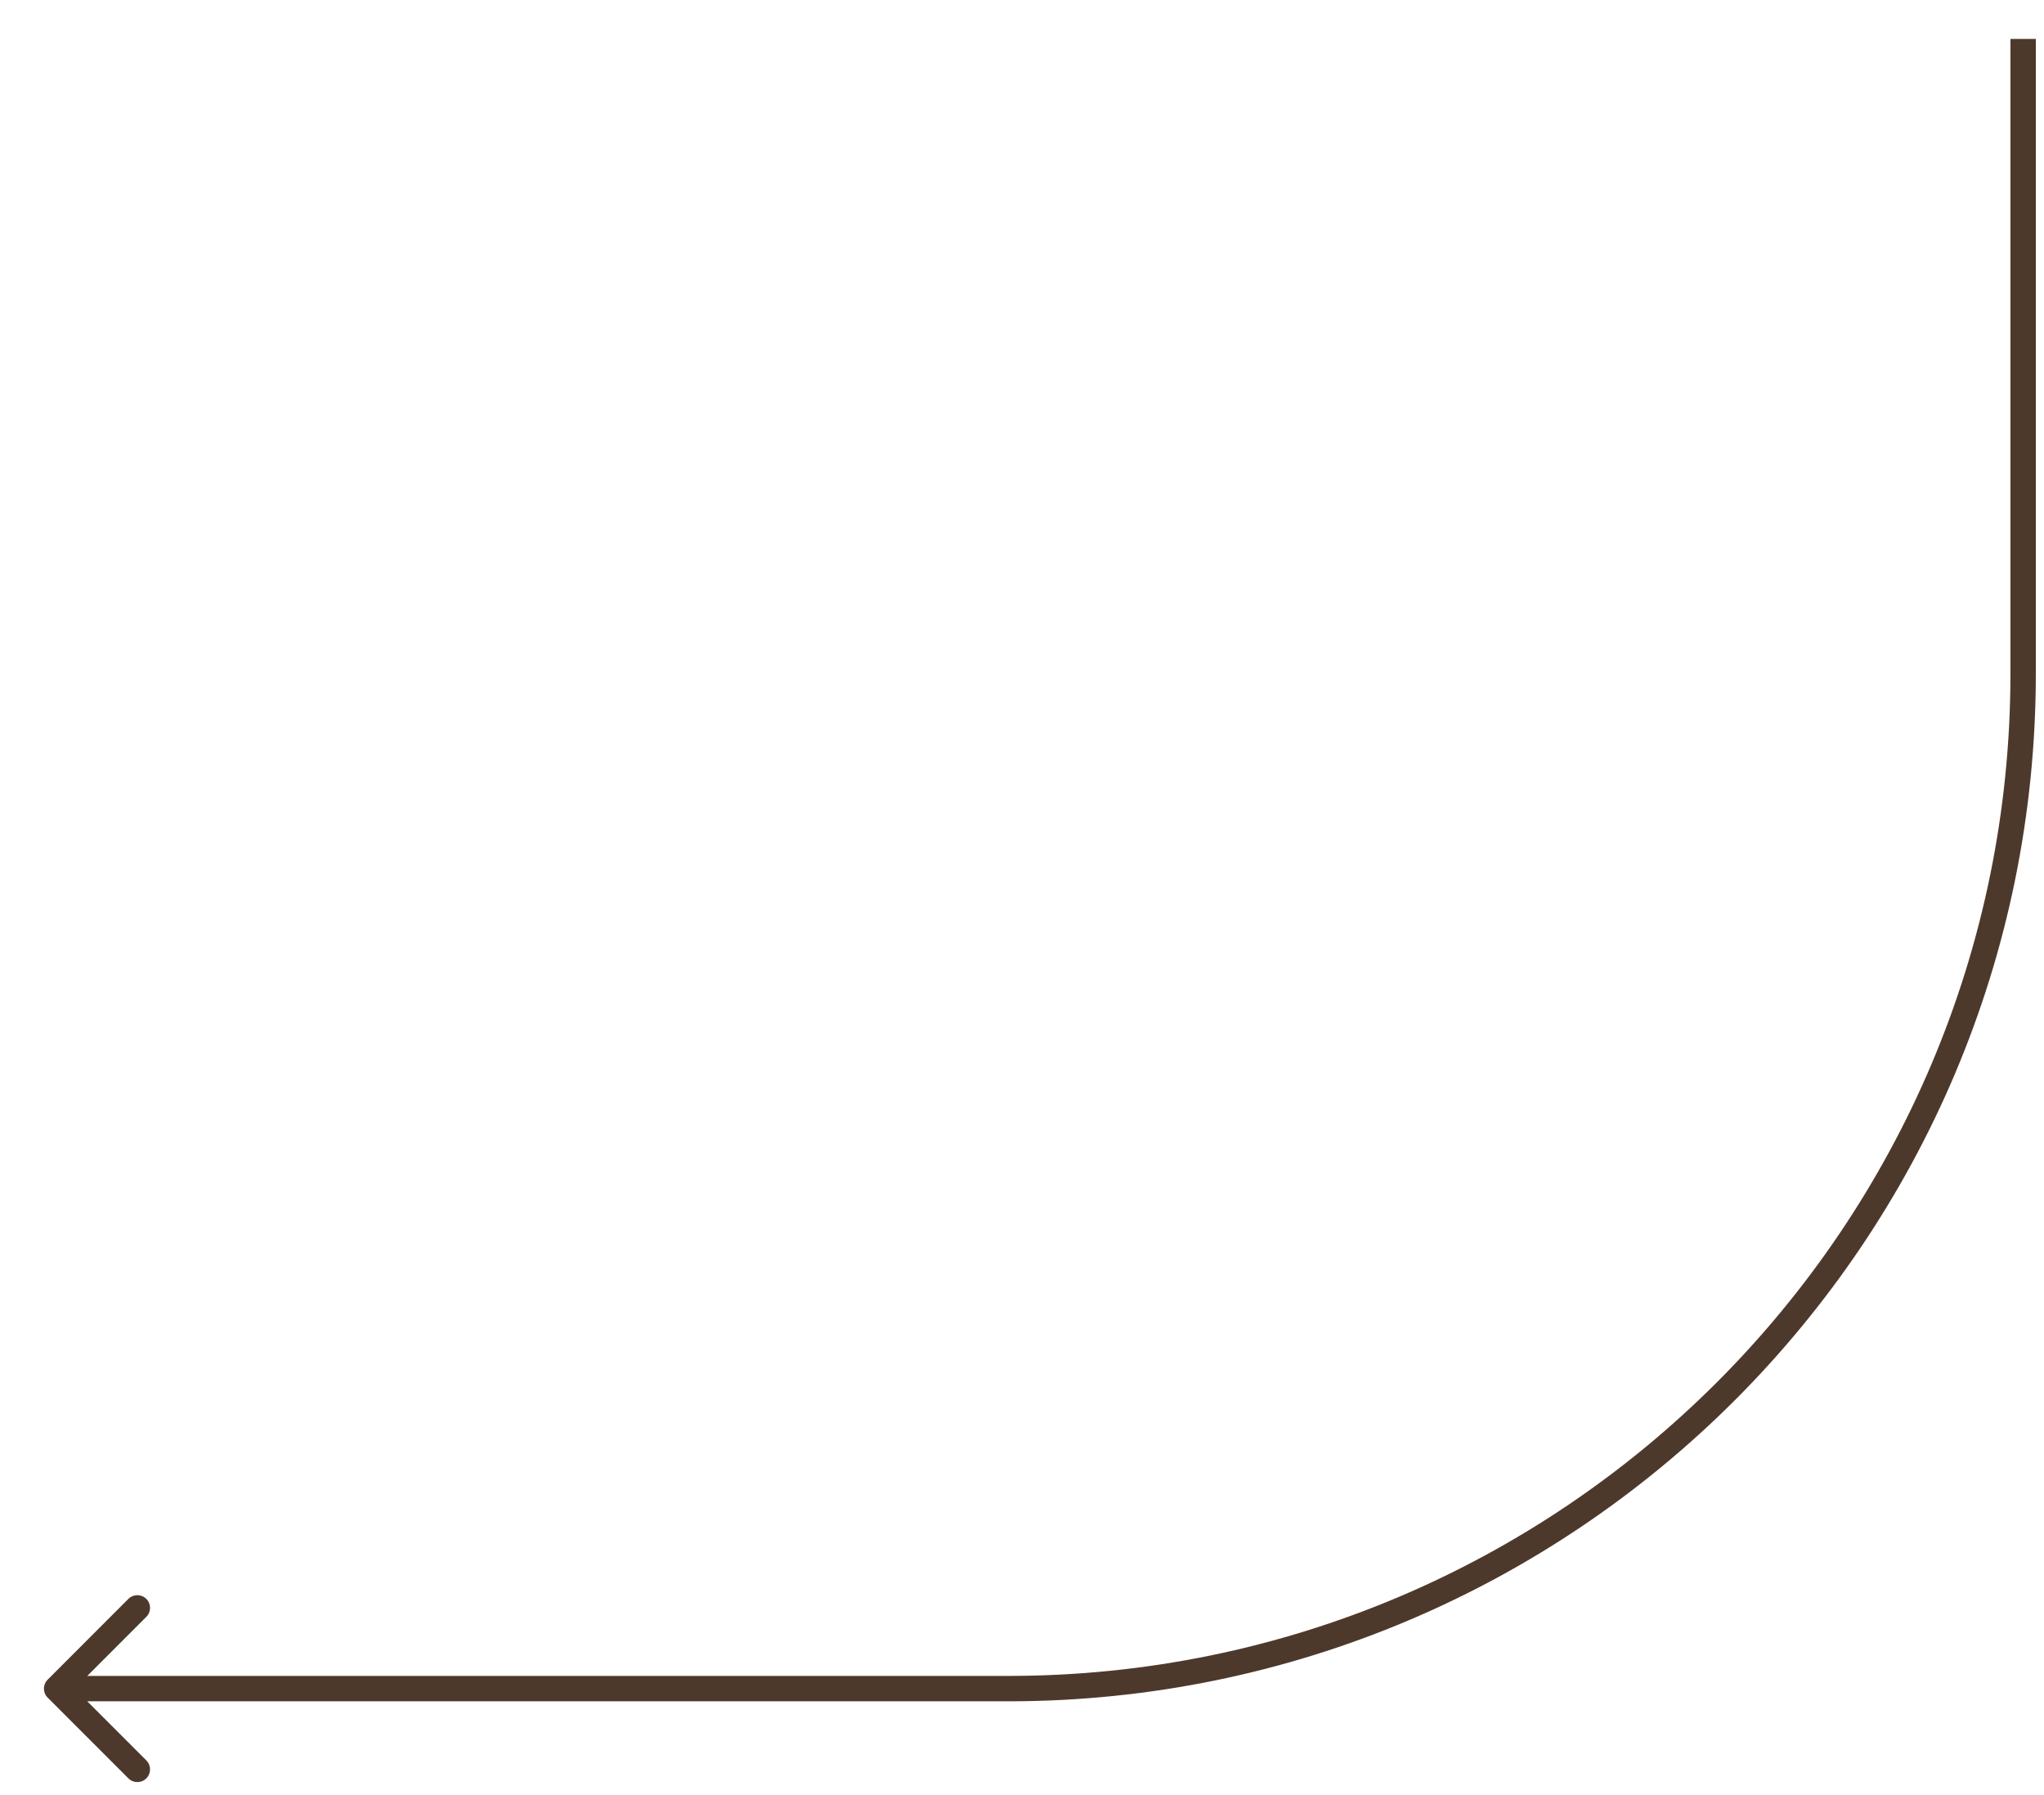 <svg width="41" height="36" viewBox="0 0 41 36" fill="none" xmlns="http://www.w3.org/2000/svg">
<path d="M0.956 33.685C0.856 33.784 0.856 33.945 0.956 34.045L2.575 35.664C2.675 35.764 2.836 35.764 2.935 35.664C3.035 35.565 3.035 35.404 2.935 35.304L1.496 33.865L2.935 32.425C3.035 32.326 3.035 32.165 2.935 32.065C2.836 31.966 2.675 31.966 2.575 32.065L0.956 33.685ZM40.327 0.781V13.506H40.836V0.781H40.327ZM20.222 33.61H1.136V34.119H20.222V33.61ZM40.327 13.506C40.327 24.609 31.326 33.61 20.222 33.61V34.119C31.607 34.119 40.836 24.89 40.836 13.506H40.327Z" fill="#4D392B"/>
</svg>
